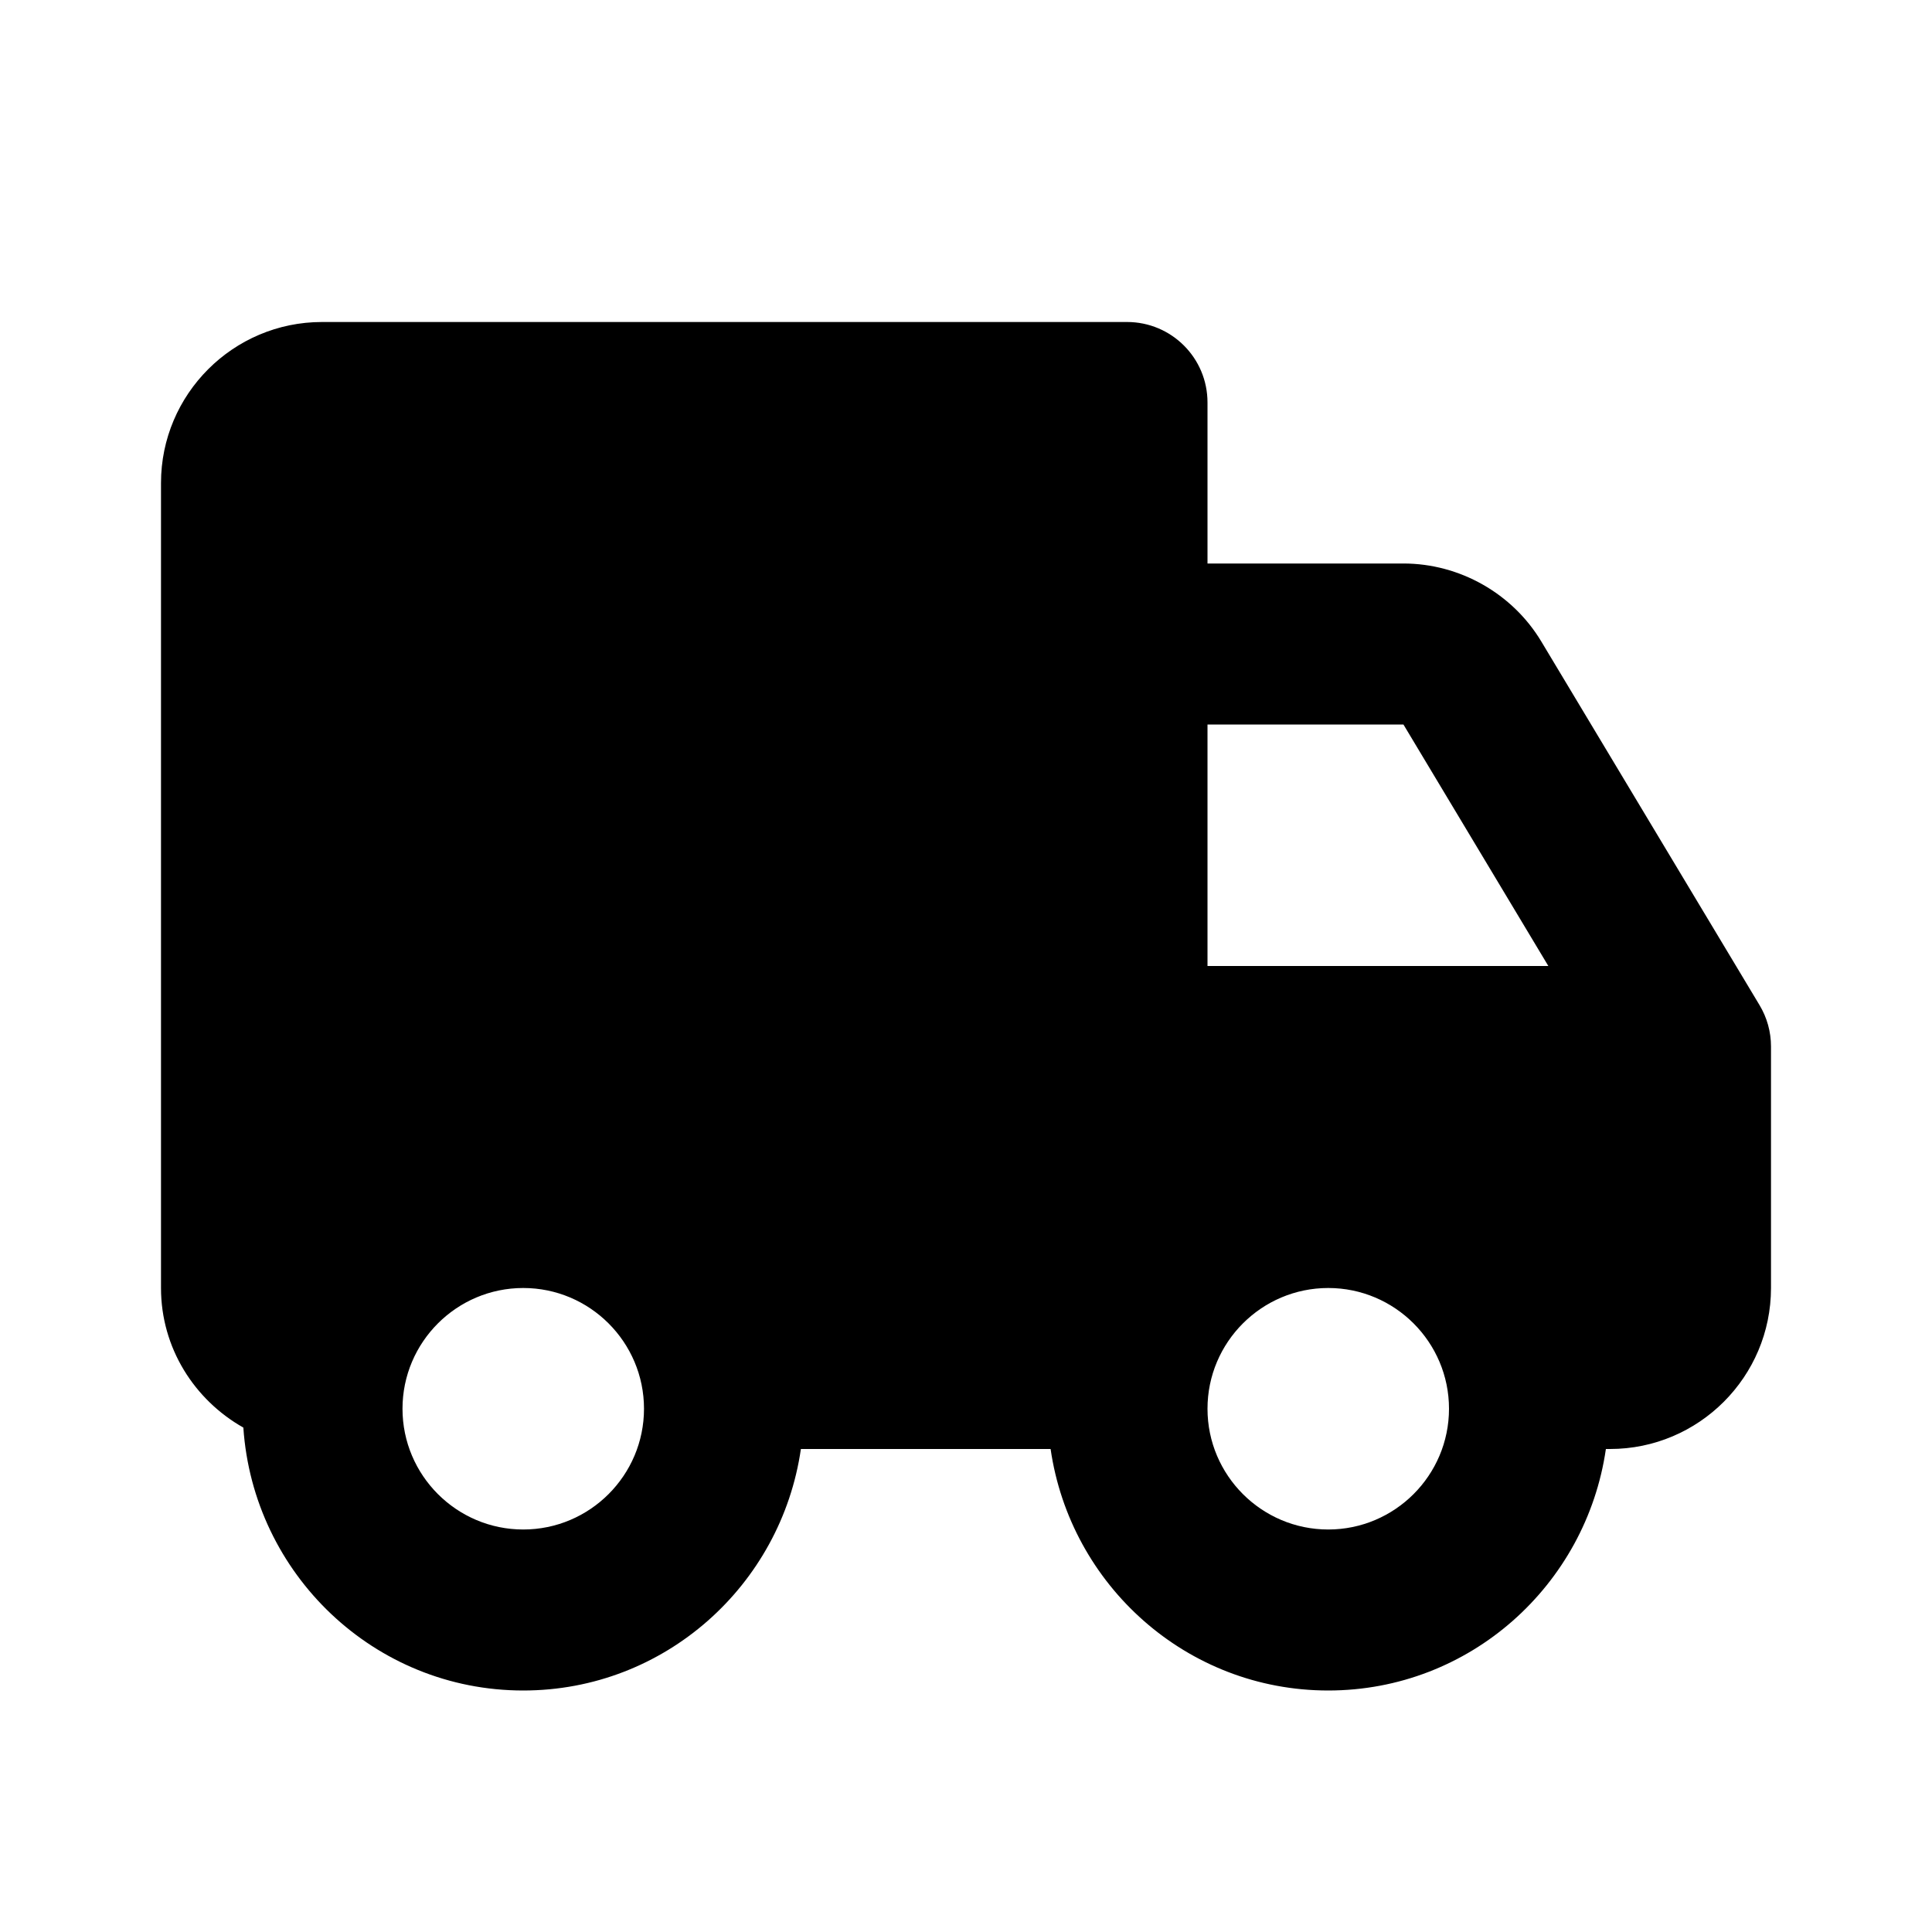 <svg xmlns="http://www.w3.org/2000/svg" width="24" height="24" viewBox="0 0 24 24"><path fill="none" d="M17.434 9L15 9 15 12 19.233 12z"/><circle fill="none" cx="16.5" cy="17.5" r="1.5"/><circle fill="none" cx="6.5" cy="17.5" r="1.5"/><path d="M19.148,7.971C18.789,7.372,18.132,7,17.434,7H15V5c0-0.553-0.447-1-1-1H4C2.897,4,2,4.897,2,6v10 c0,0.746,0.416,1.391,1.023,1.734C3.146,19.553,4.65,21,6.5,21c1.759,0,3.204-1.309,3.449-3h3.102c0.245,1.691,1.69,3,3.449,3 s3.204-1.309,3.449-3H20c1.103,0,2-0.897,2-2v-3c0-0.182-0.049-0.359-0.143-0.515L19.148,7.971z M15,9h2.434l1.8,3H15V9z M6.5,19 C5.673,19,5,18.327,5,17.5S5.673,16,6.5,16S8,16.673,8,17.5S7.327,19,6.5,19z M16.5,19c-0.827,0-1.5-0.673-1.5-1.5 s0.673-1.5,1.5-1.5s1.5,0.673,1.5,1.5S17.327,19,16.5,19z"/></svg>